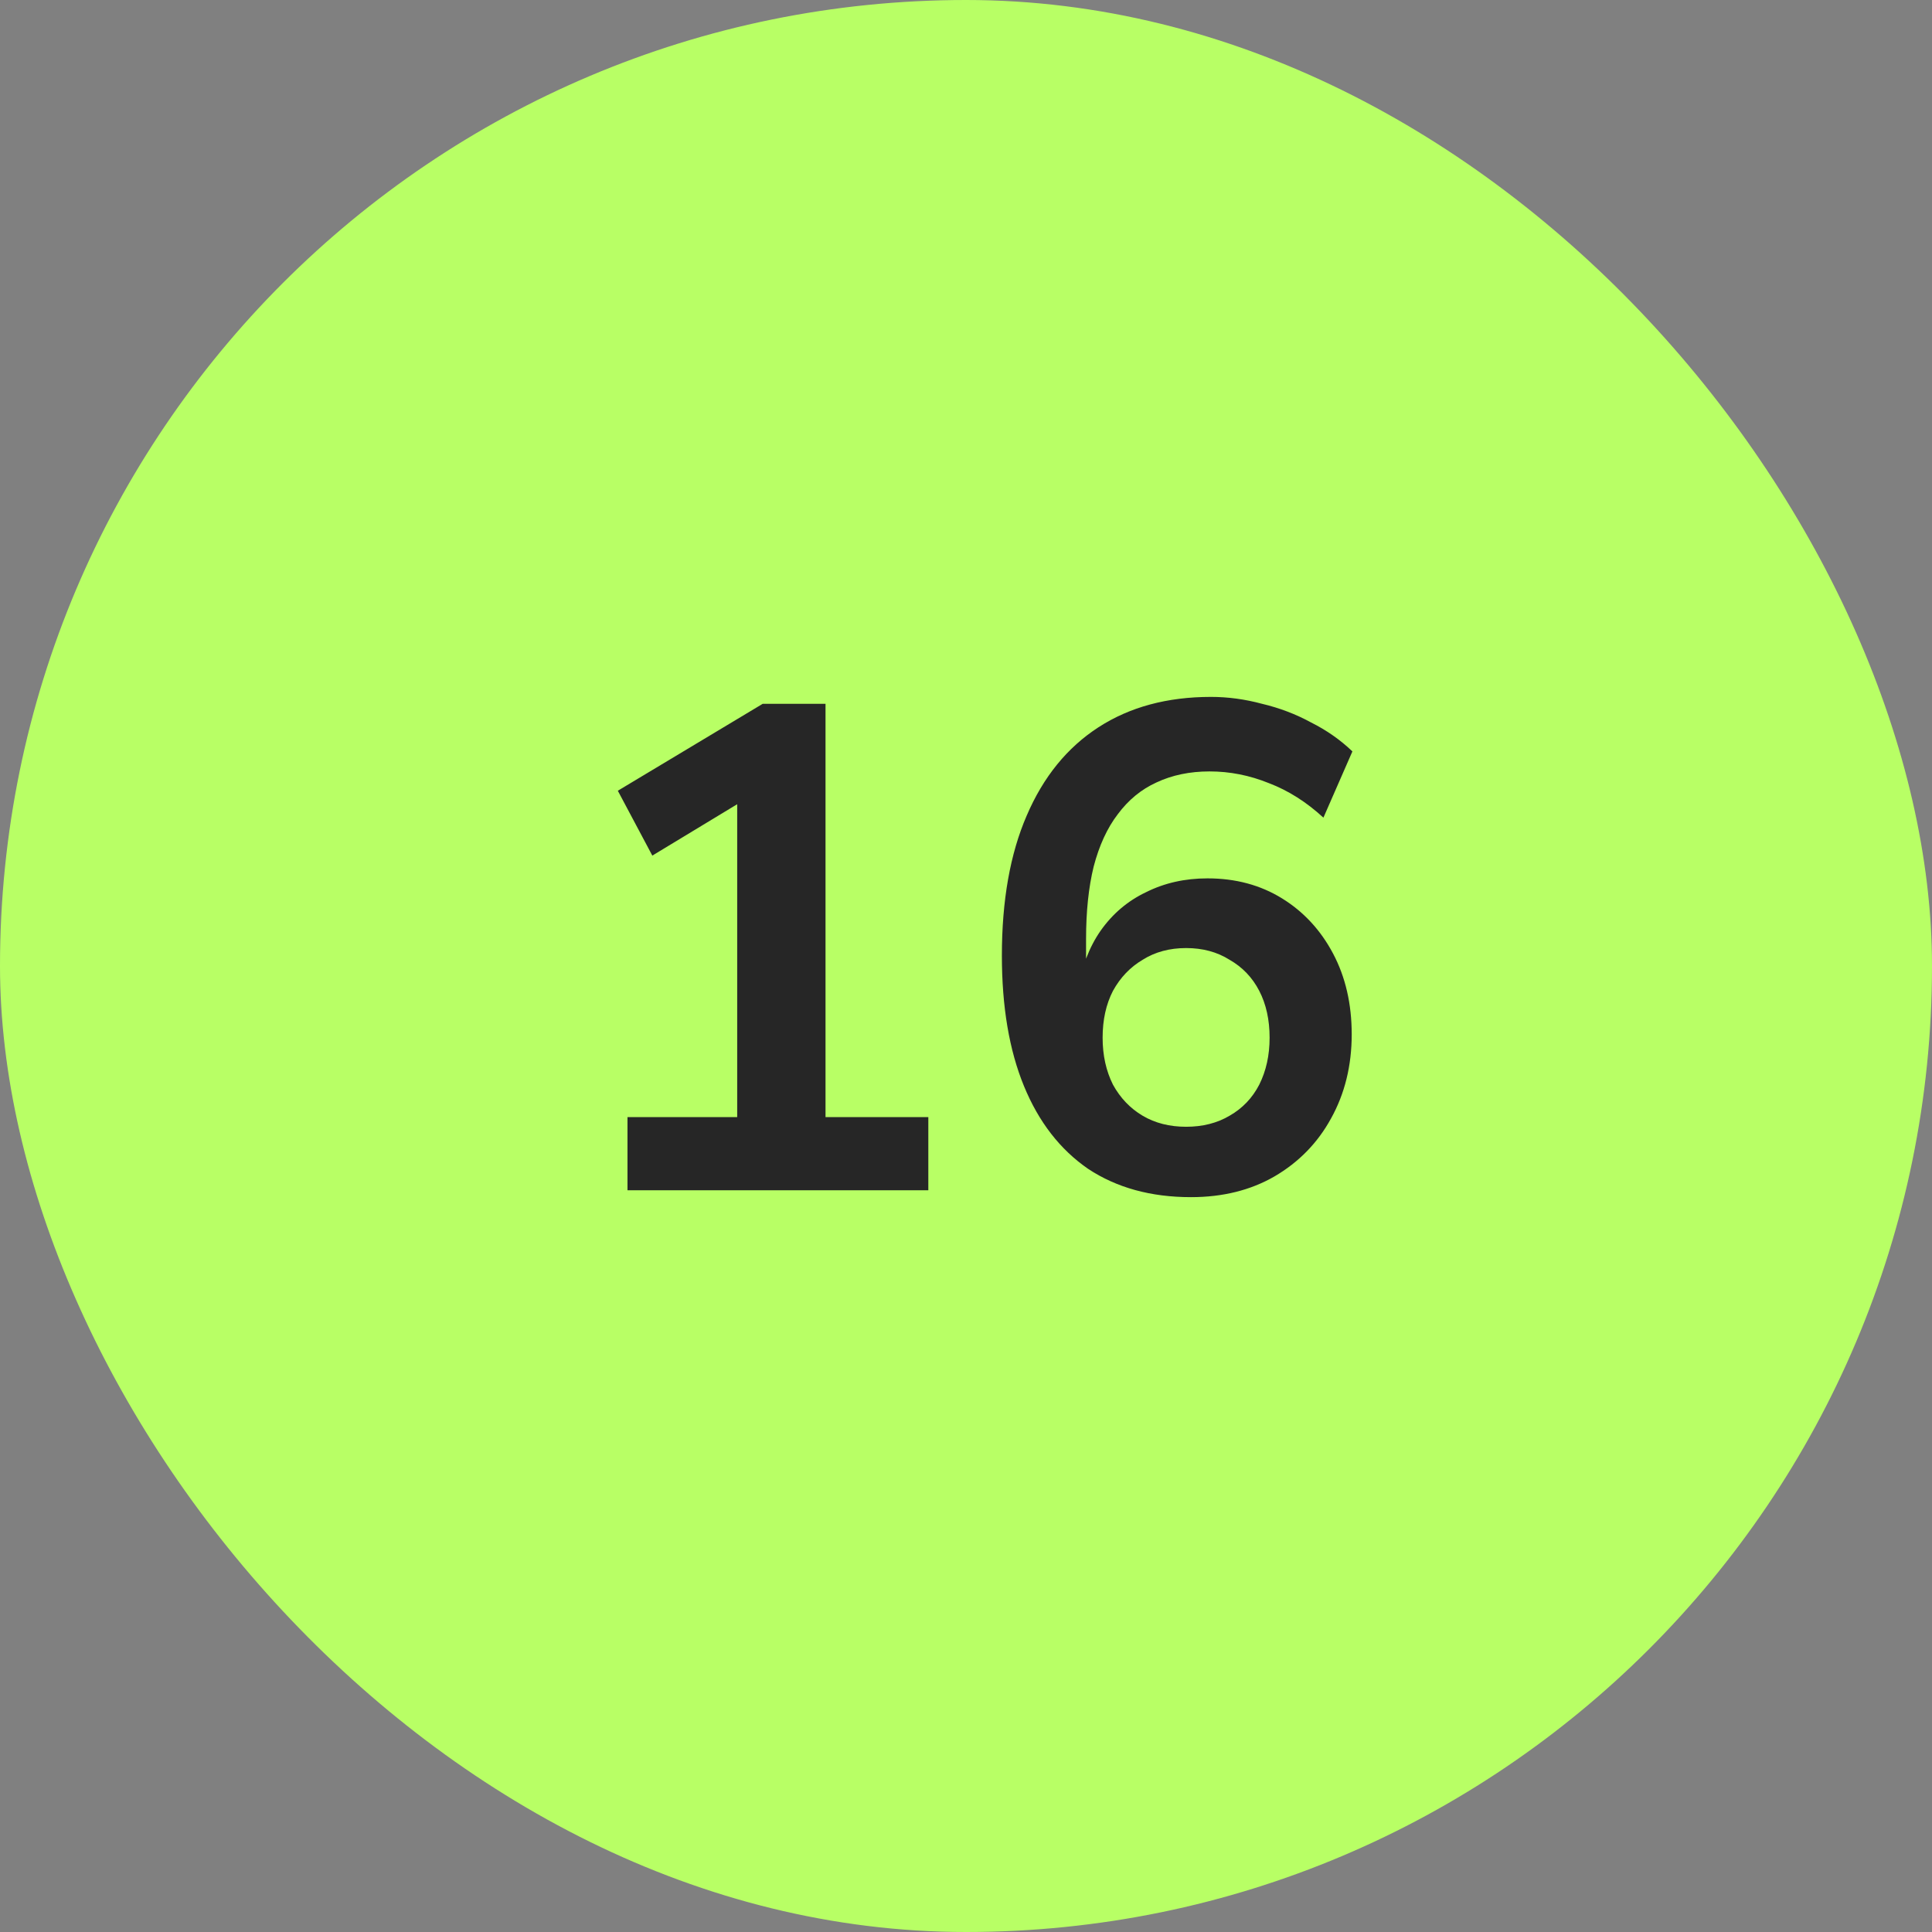 <svg xmlns="http://www.w3.org/2000/svg" width="56" height="56" viewBox="0 0 56 56" fill="none"><rect x="0" y="0" width="56" height="56" fill="#808080" stroke="none"/><rect width="56" height="56" rx="28" fill="#B8FF65"></rect><path d="M18.188 34.5V32.38H21.368V22.56H22.608L18.908 24.8L17.908 22.92L22.108 20.4H23.928V32.38H26.908V34.5H18.188ZM34.52 34.7C33.36 34.7 32.367 34.427 31.54 33.88C30.727 33.32 30.107 32.52 29.68 31.48C29.253 30.44 29.04 29.18 29.04 27.7C29.04 26.1 29.28 24.747 29.76 23.64C30.24 22.52 30.933 21.667 31.84 21.08C32.747 20.493 33.833 20.2 35.1 20.2C35.593 20.2 36.087 20.267 36.58 20.4C37.087 20.52 37.56 20.7 38 20.94C38.453 21.167 38.853 21.447 39.2 21.78L38.36 23.7C37.867 23.247 37.34 22.913 36.78 22.7C36.22 22.473 35.647 22.36 35.06 22.36C34.487 22.36 33.973 22.467 33.52 22.68C33.08 22.88 32.707 23.187 32.4 23.6C32.093 24 31.86 24.507 31.7 25.12C31.553 25.72 31.48 26.42 31.48 27.22V28.72H31.24C31.347 28.04 31.567 27.46 31.9 26.98C32.247 26.487 32.687 26.113 33.22 25.86C33.753 25.593 34.347 25.46 35 25.46C35.813 25.46 36.533 25.653 37.16 26.04C37.787 26.427 38.28 26.96 38.64 27.64C39 28.32 39.18 29.1 39.18 29.98C39.18 30.887 38.98 31.7 38.58 32.42C38.193 33.127 37.647 33.687 36.94 34.1C36.247 34.5 35.44 34.7 34.52 34.7ZM34.38 32.66C34.86 32.66 35.28 32.553 35.64 32.34C36.013 32.127 36.3 31.827 36.5 31.44C36.7 31.04 36.8 30.587 36.8 30.08C36.8 29.56 36.7 29.107 36.5 28.72C36.3 28.333 36.013 28.033 35.64 27.82C35.28 27.593 34.86 27.48 34.38 27.48C33.9 27.48 33.48 27.593 33.12 27.82C32.76 28.033 32.473 28.333 32.26 28.72C32.06 29.107 31.96 29.56 31.96 30.08C31.96 30.587 32.06 31.04 32.26 31.44C32.473 31.827 32.76 32.127 33.12 32.34C33.48 32.553 33.9 32.66 34.38 32.66Z" fill="#262626"></path></svg>